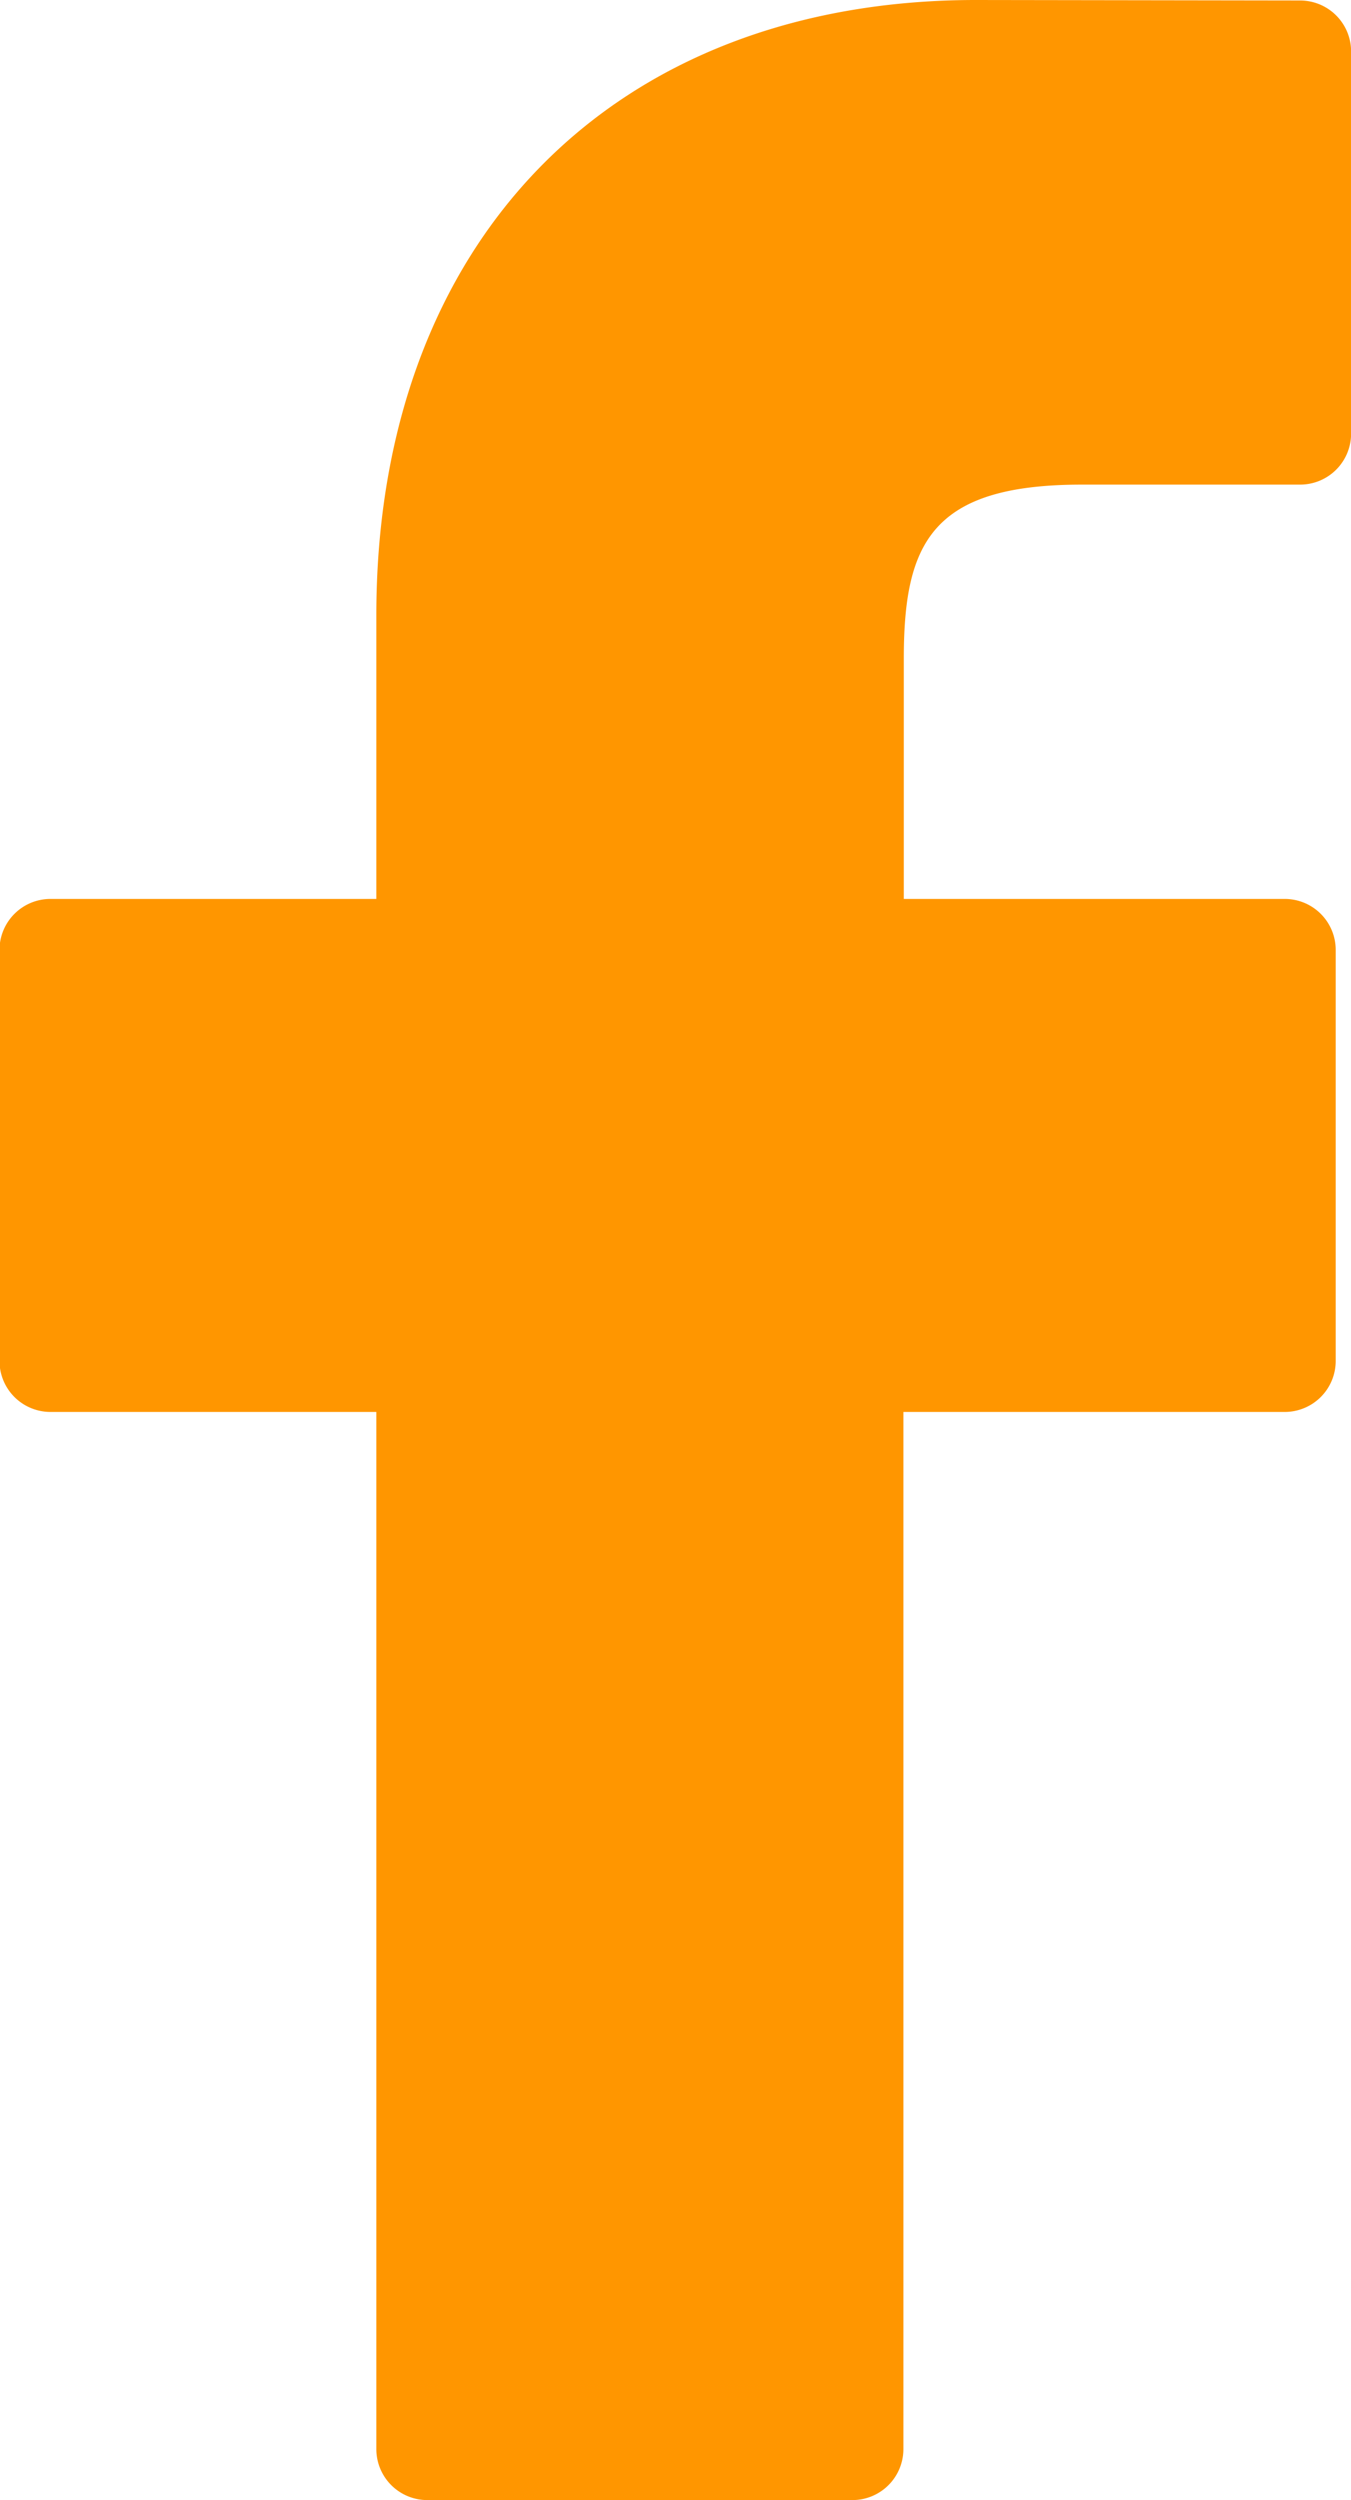 <svg xmlns="http://www.w3.org/2000/svg" width="13.516" height="25" viewBox="0 0 13.516 25">
  <defs>
    <style>
      .cls-1 {
        fill: #ff9600;
      }
    </style>
  </defs>
  <path id="Path_60" data-name="Path 60" class="cls-1" d="M35.084.005,31.842,0c-3.642,0-6,2.415-6,6.153V8.989h-3.26a.51.51,0,0,0-.51.51v4.11a.51.51,0,0,0,.51.51h3.26V24.49a.51.51,0,0,0,.51.51h4.253a.51.51,0,0,0,.51-.51V14.119H34.93a.51.51,0,0,0,.51-.51l0-4.11a.51.51,0,0,0-.51-.51H31.119v-2.4c0-1.156.275-1.743,1.781-1.743h2.184a.51.51,0,0,0,.51-.51V.515A.51.51,0,0,0,35.084.005Z" transform="translate(-22.077)"/>
</svg>
